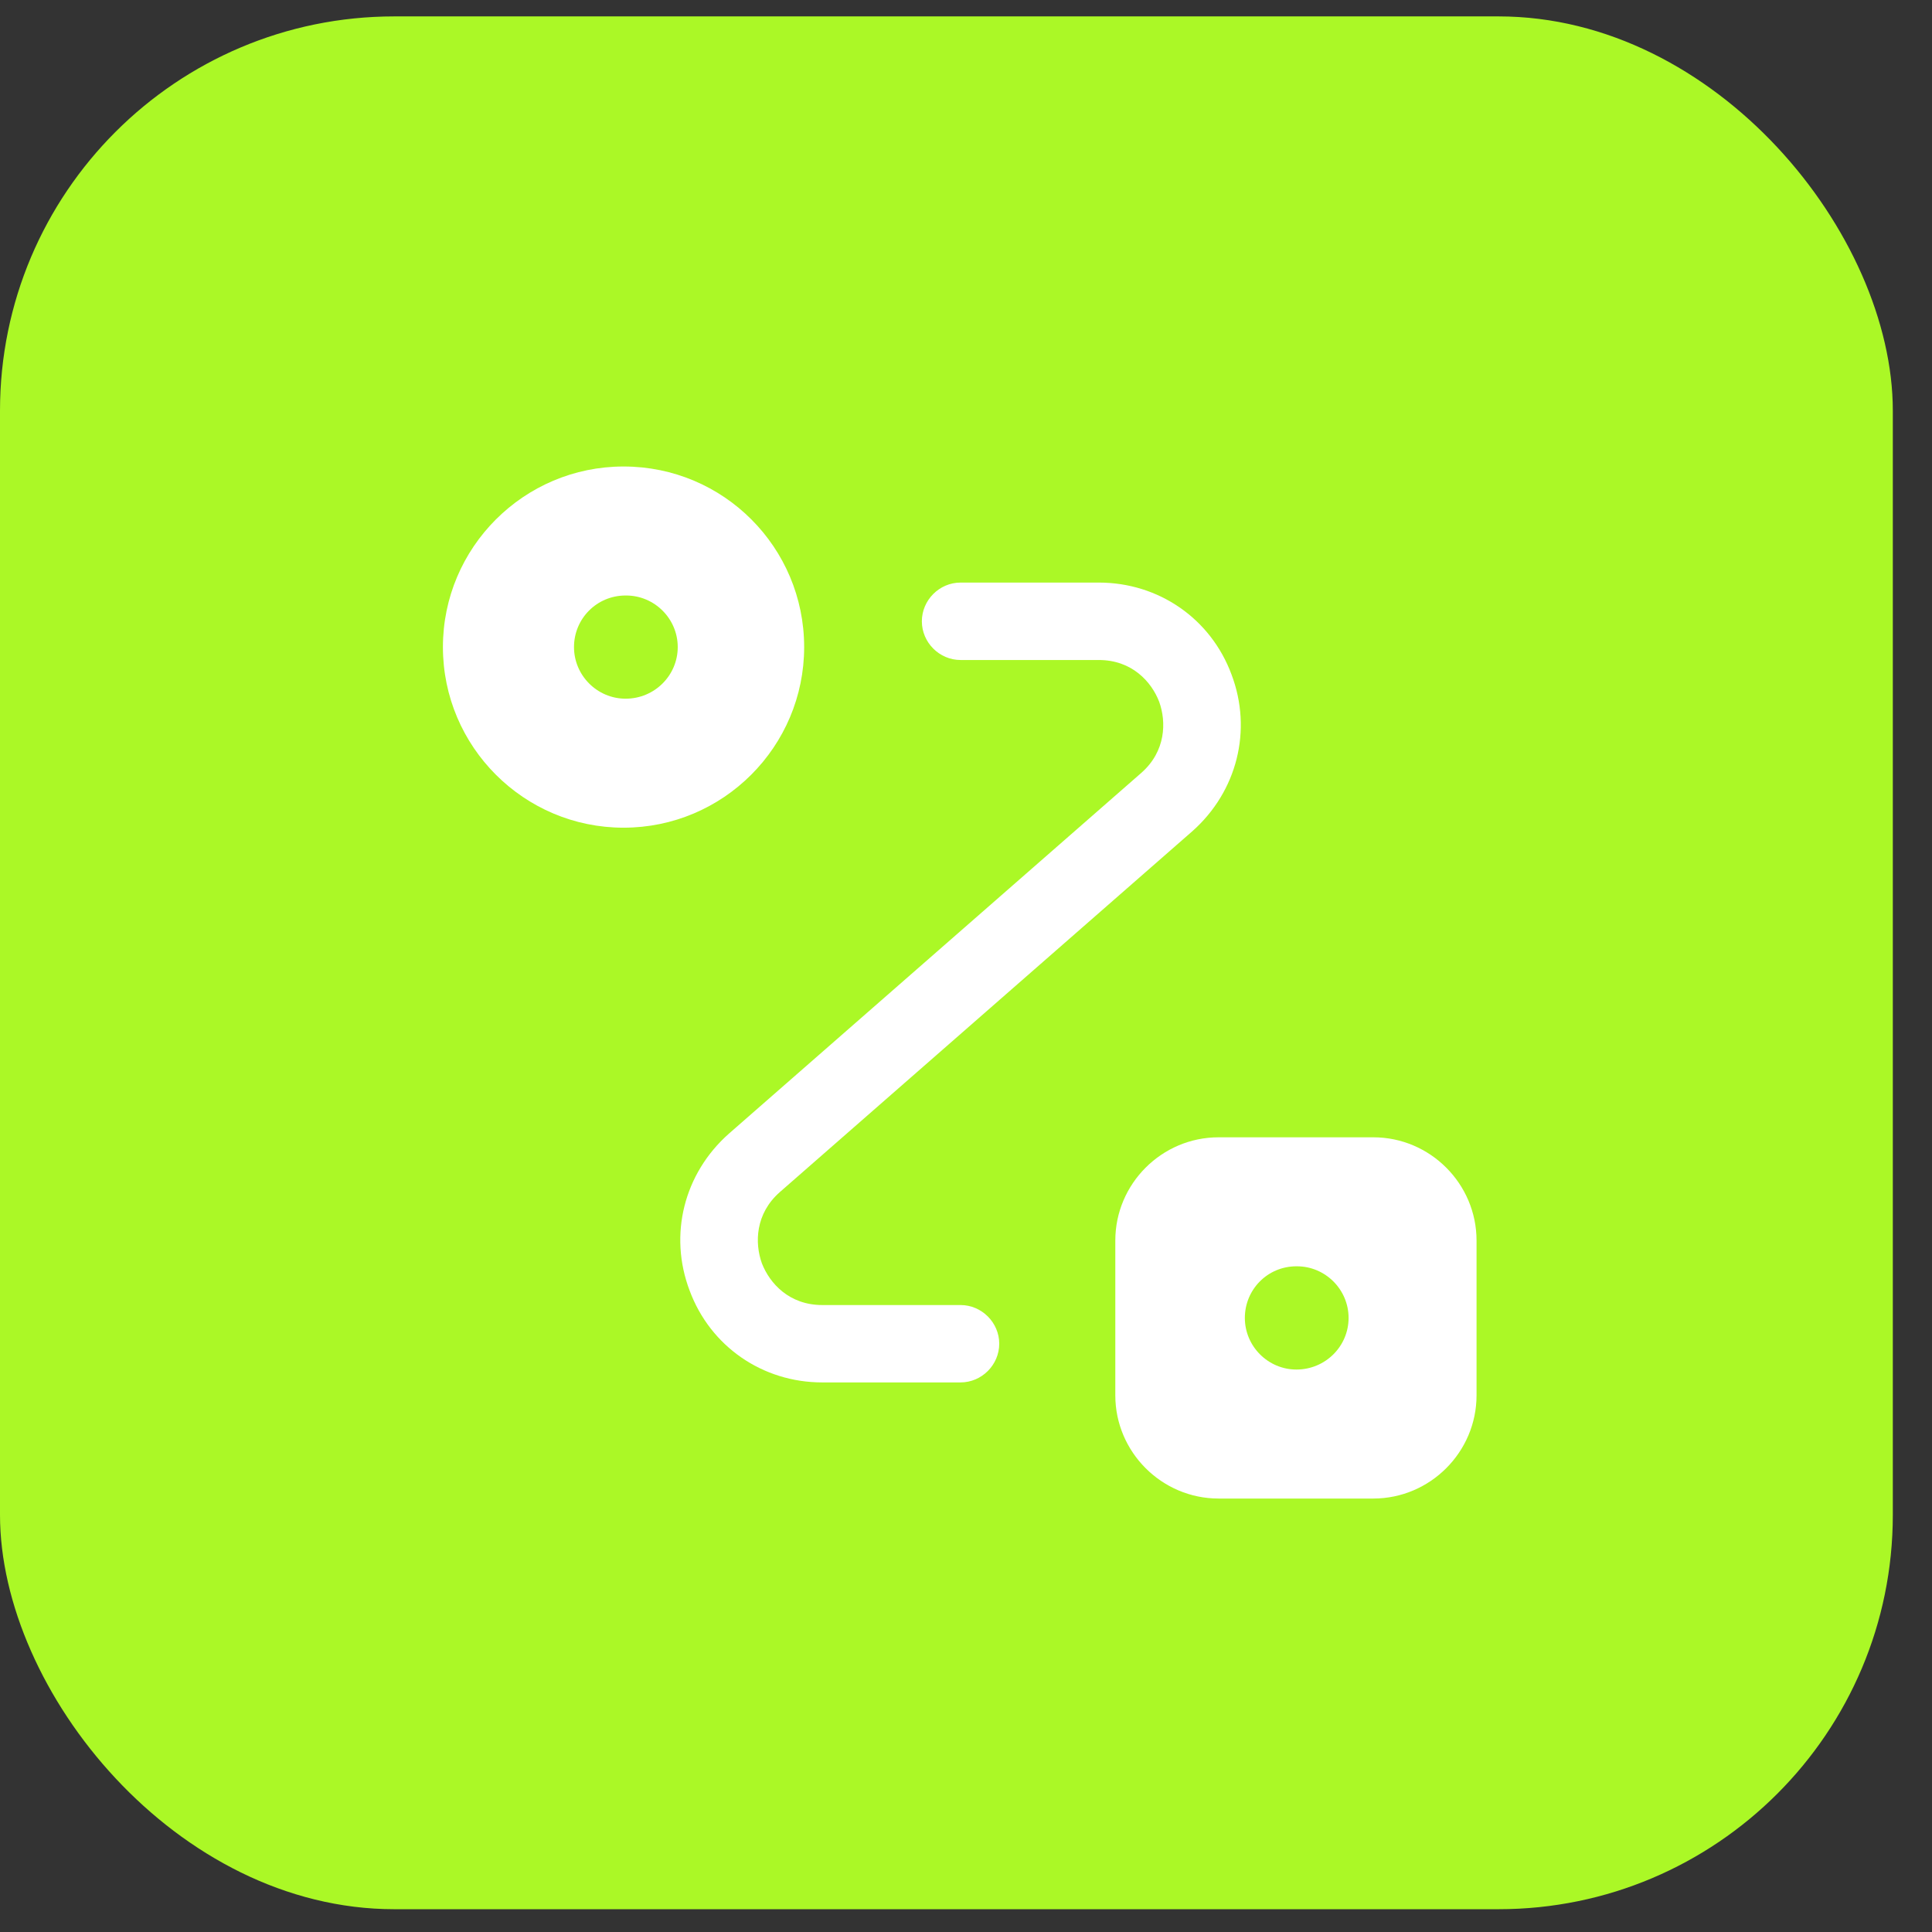 <?xml version="1.0" encoding="UTF-8"?> <svg xmlns="http://www.w3.org/2000/svg" width="39" height="39" viewBox="0 0 39 39" fill="none"><rect x="0" y="0" width="39" height="39" fill="#333333" stroke="none"/><rect y="0.331" width="38.209" height="38.209" rx="7.96" fill="#ABF826"></rect><path d="M19.39 27.906H16.598C15.39 27.906 14.338 27.177 13.921 26.052C13.494 24.927 13.806 23.688 14.713 22.885L23.036 15.604C23.536 15.167 23.546 14.573 23.4 14.167C23.244 13.76 22.848 13.323 22.181 13.323H19.39C18.963 13.323 18.609 12.969 18.609 12.542C18.609 12.114 18.963 11.76 19.39 11.76H22.181C23.39 11.76 24.442 12.489 24.859 13.614C25.286 14.739 24.973 15.979 24.067 16.781L15.744 24.062C15.244 24.5 15.234 25.094 15.379 25.5C15.536 25.906 15.931 26.344 16.598 26.344H19.39C19.817 26.344 20.171 26.698 20.171 27.125C20.171 27.552 19.817 27.906 19.39 27.906Z" fill="white"></path><path d="M27.723 22.958H24.598C23.452 22.958 22.514 23.896 22.514 25.042V28.167C22.514 29.312 23.452 30.25 24.598 30.25H27.723C28.868 30.25 29.806 29.312 29.806 28.167V25.042C29.806 23.896 28.868 22.958 27.723 22.958ZM26.17 27.646C25.598 27.646 25.129 27.177 25.129 26.604C25.129 26.031 25.587 25.562 26.17 25.562H26.181C26.754 25.562 27.223 26.031 27.223 26.604C27.223 27.177 26.754 27.646 26.17 27.646Z" fill="white"></path><path d="M12.587 9.417C10.577 9.417 8.941 11.052 8.941 13.062C8.941 15.073 10.577 16.708 12.587 16.708C14.598 16.708 16.233 15.073 16.233 13.062C16.233 11.052 14.608 9.417 12.587 9.417ZM12.629 14.104C12.056 14.104 11.587 13.635 11.587 13.062C11.587 12.489 12.046 12.021 12.629 12.021H12.639C13.212 12.021 13.681 12.489 13.681 13.062C13.681 13.635 13.212 14.104 12.629 14.104Z" fill="white"></path></svg> 